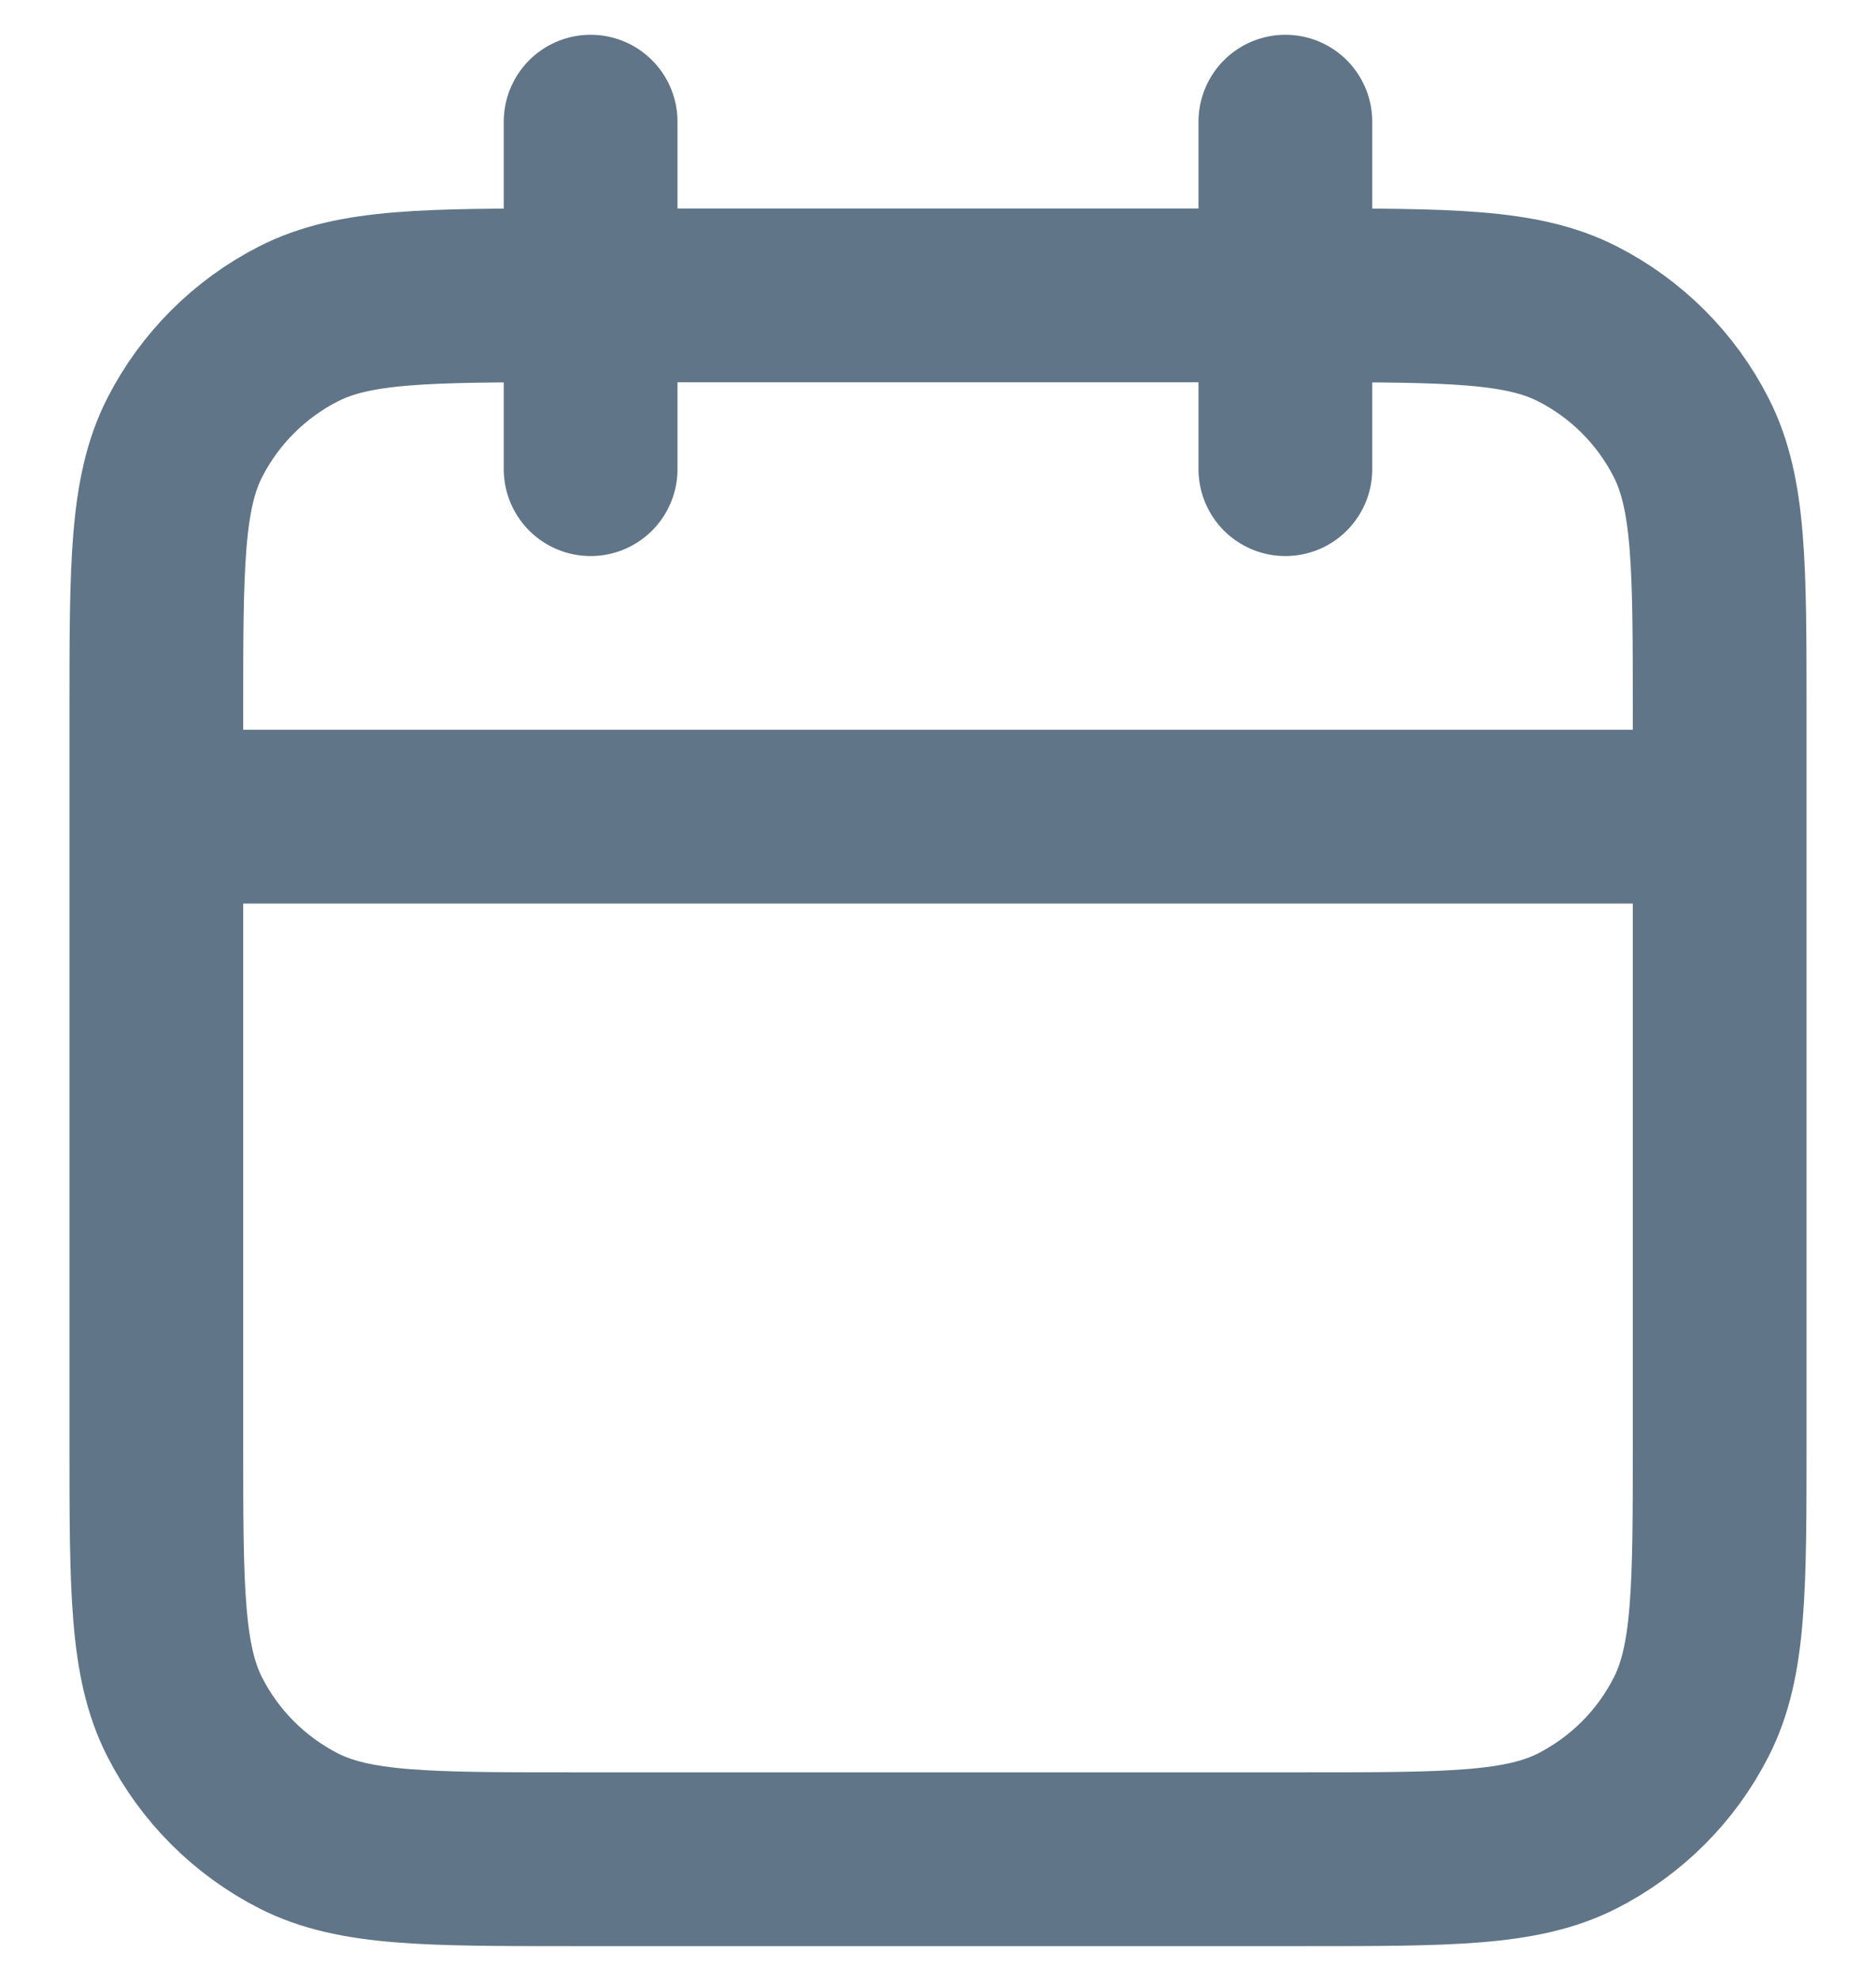 <svg width="18" height="19" viewBox="0 0 18 19" fill="none" xmlns="http://www.w3.org/2000/svg">
<path d="M16.5 7.833H1.5M12.333 1.167V4.5M5.667 1.167V4.5M5.5 17.833H12.5C13.9 17.833 14.6 17.833 15.135 17.561C15.605 17.321 15.988 16.939 16.227 16.468C16.5 15.934 16.5 15.233 16.5 13.833V6.833C16.5 5.433 16.5 4.733 16.227 4.198C15.988 3.728 15.605 3.345 15.135 3.106C14.6 2.833 13.9 2.833 12.5 2.833H5.5C4.1 2.833 3.4 2.833 2.865 3.106C2.395 3.345 2.012 3.728 1.772 4.198C1.5 4.733 1.5 5.433 1.5 6.833V13.833C1.5 15.233 1.5 15.934 1.772 16.468C2.012 16.939 2.395 17.321 2.865 17.561C3.4 17.833 4.1 17.833 5.5 17.833Z" stroke="#607587" stroke-width="1.667" stroke-linecap="round" stroke-linejoin="round"/>
</svg>
